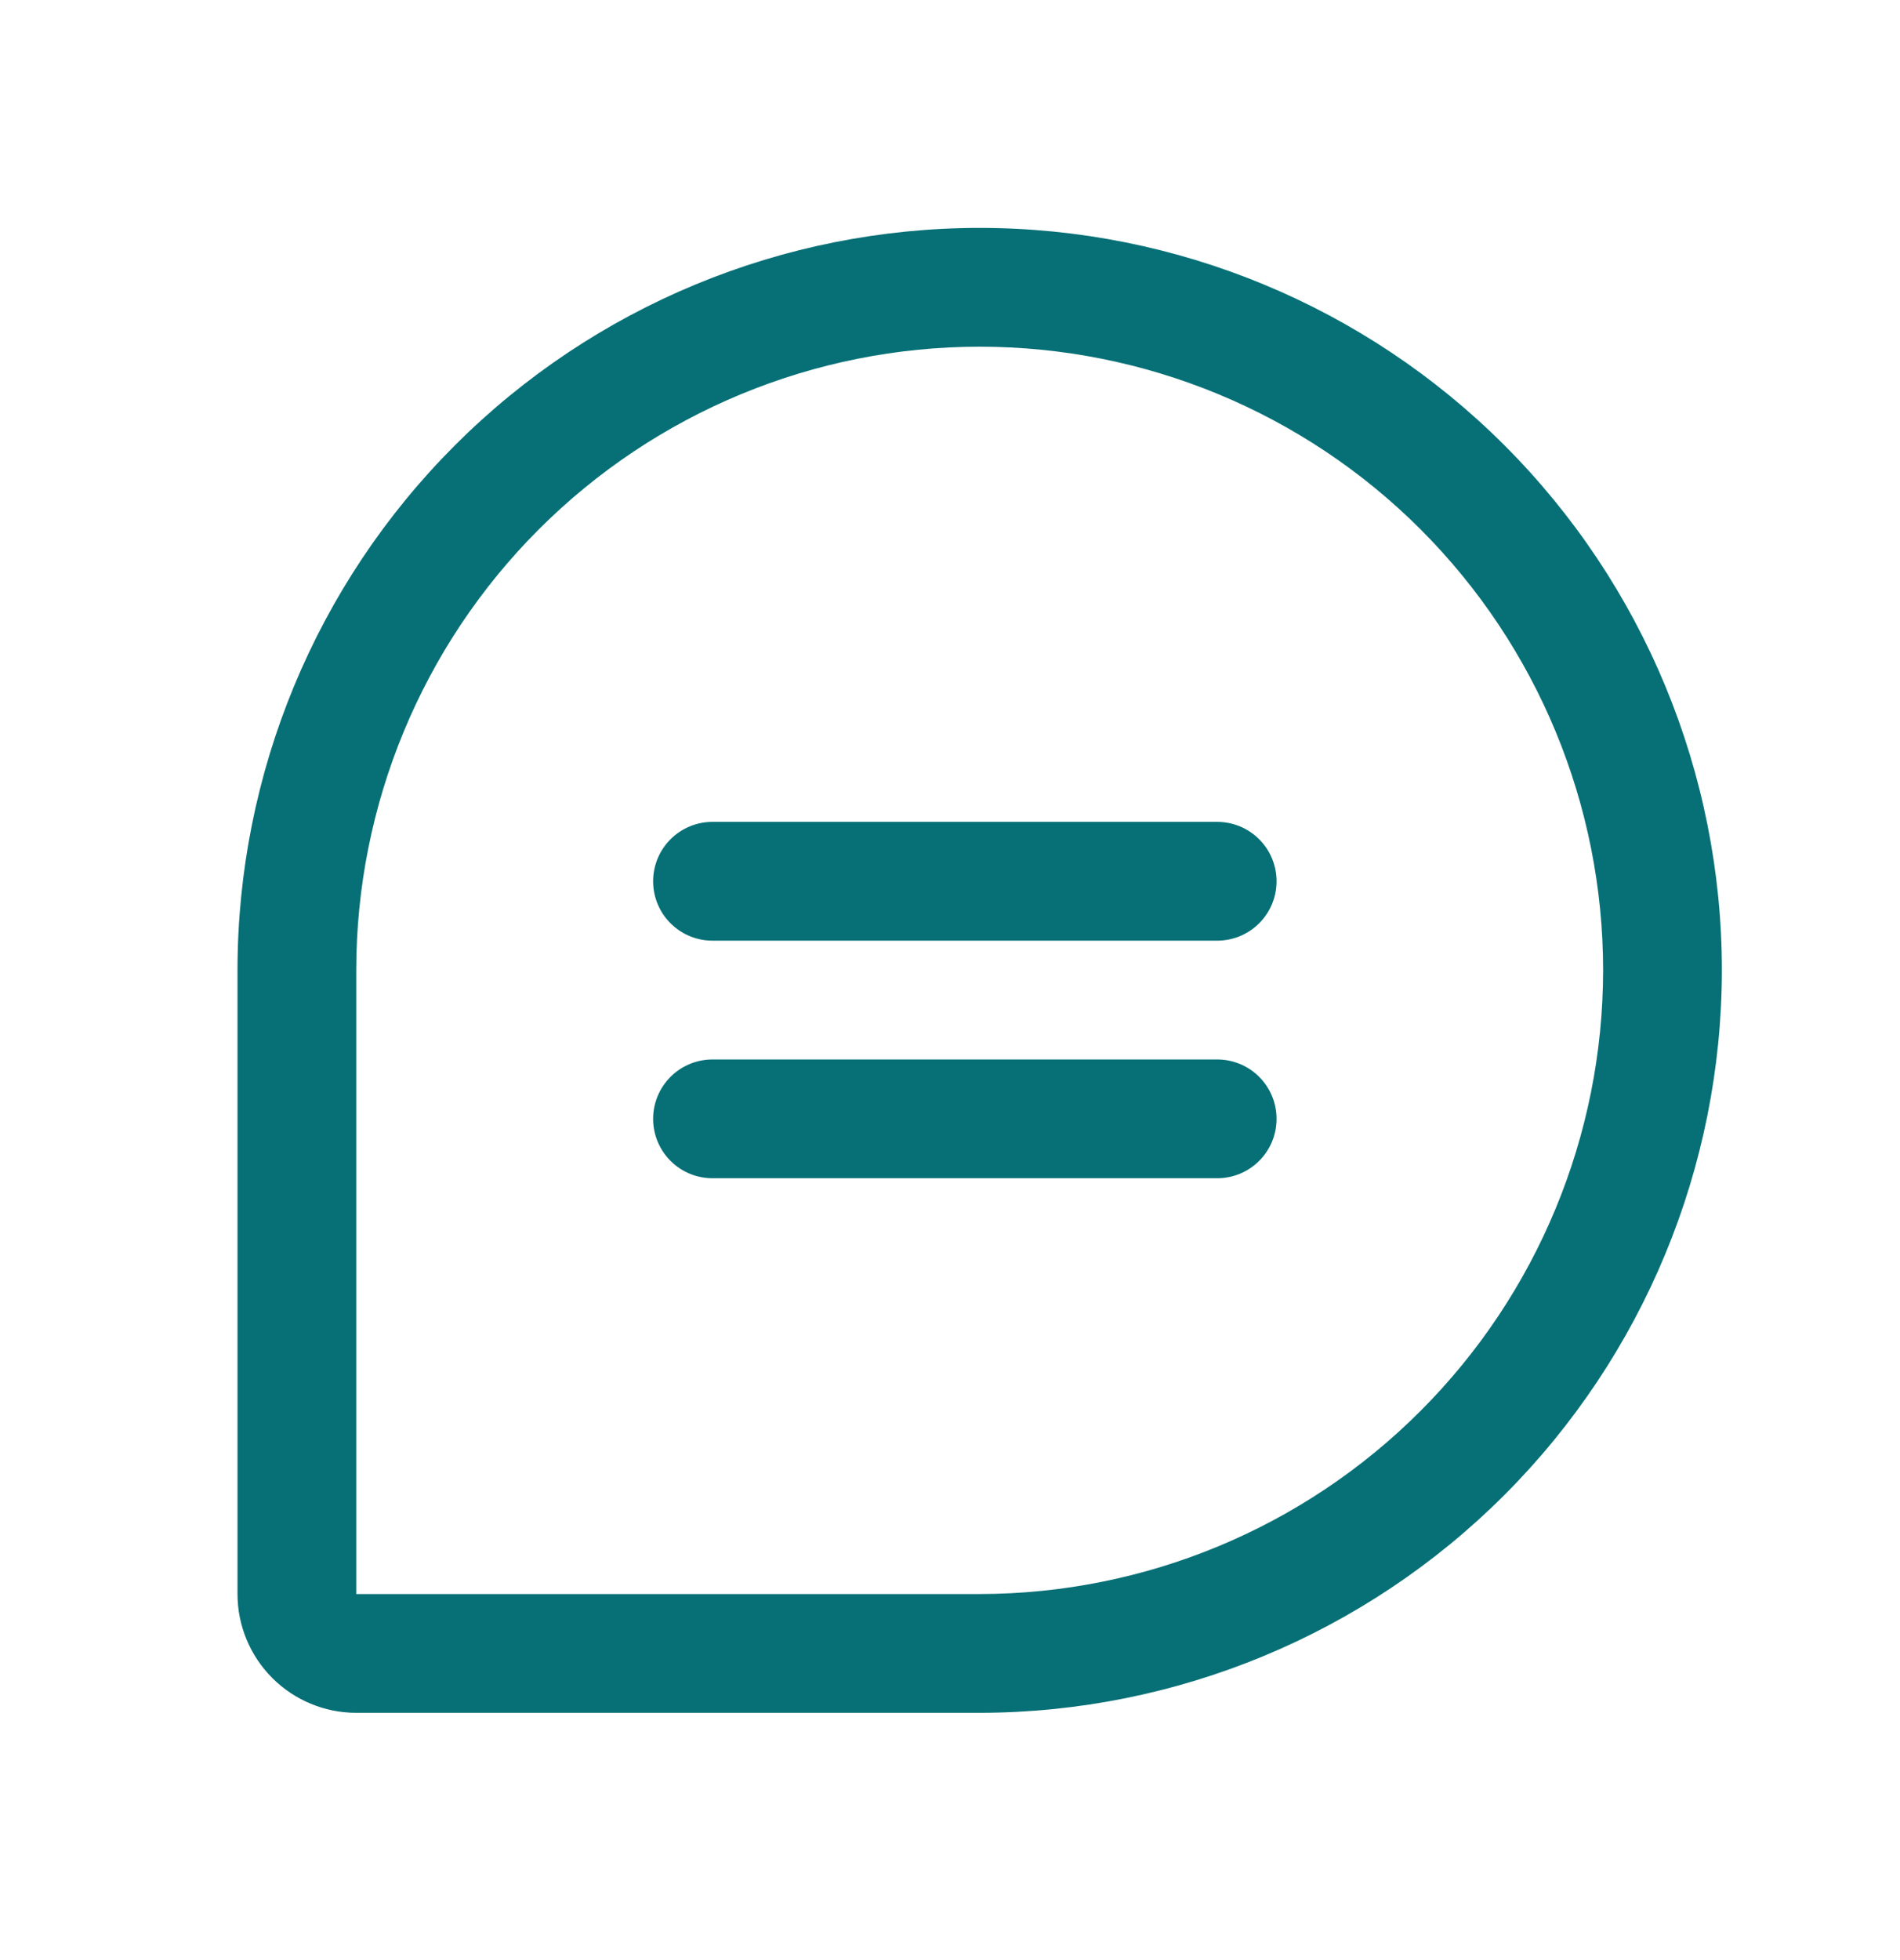 <svg xmlns="http://www.w3.org/2000/svg" fill="none" viewBox="0 0 32 33" height="33" width="32">
<path fill="#067076" d="M21.5 14.837C21.5 15.102 21.395 15.357 21.207 15.544C21.02 15.732 20.765 15.837 20.5 15.837H12C11.735 15.837 11.48 15.732 11.293 15.544C11.105 15.357 11 15.102 11 14.837C11 14.572 11.105 14.317 11.293 14.13C11.48 13.942 11.735 13.837 12 13.837H20.5C20.765 13.837 21.02 13.942 21.207 14.13C21.395 14.317 21.5 14.572 21.5 14.837ZM20.5 17.837H12C11.735 17.837 11.48 17.942 11.293 18.13C11.105 18.317 11 18.572 11 18.837C11 19.102 11.105 19.357 11.293 19.544C11.48 19.732 11.735 19.837 12 19.837H20.5C20.765 19.837 21.02 19.732 21.207 19.544C21.395 19.357 21.5 19.102 21.5 18.837C21.5 18.572 21.395 18.317 21.207 18.13C21.02 17.942 20.765 17.837 20.5 17.837ZM29 16.337C28.996 19.651 27.678 22.828 25.335 25.172C22.991 27.515 19.814 28.833 16.5 28.837H6C5.47 28.837 4.961 28.626 4.586 28.251C4.211 27.876 4 27.367 4 26.837V16.337C4 13.022 5.317 9.842 7.661 7.498C10.005 5.154 13.185 3.837 16.5 3.837C19.815 3.837 22.995 5.154 25.339 7.498C27.683 9.842 29 13.022 29 16.337ZM27 16.337C27 13.552 25.894 10.881 23.925 8.912C21.956 6.943 19.285 5.837 16.5 5.837C13.715 5.837 11.044 6.943 9.075 8.912C7.106 10.881 6 13.552 6 16.337V26.837H16.5C19.284 26.834 21.953 25.727 23.921 23.758C25.89 21.79 26.997 19.121 27 16.337Z"></path>
</svg>

